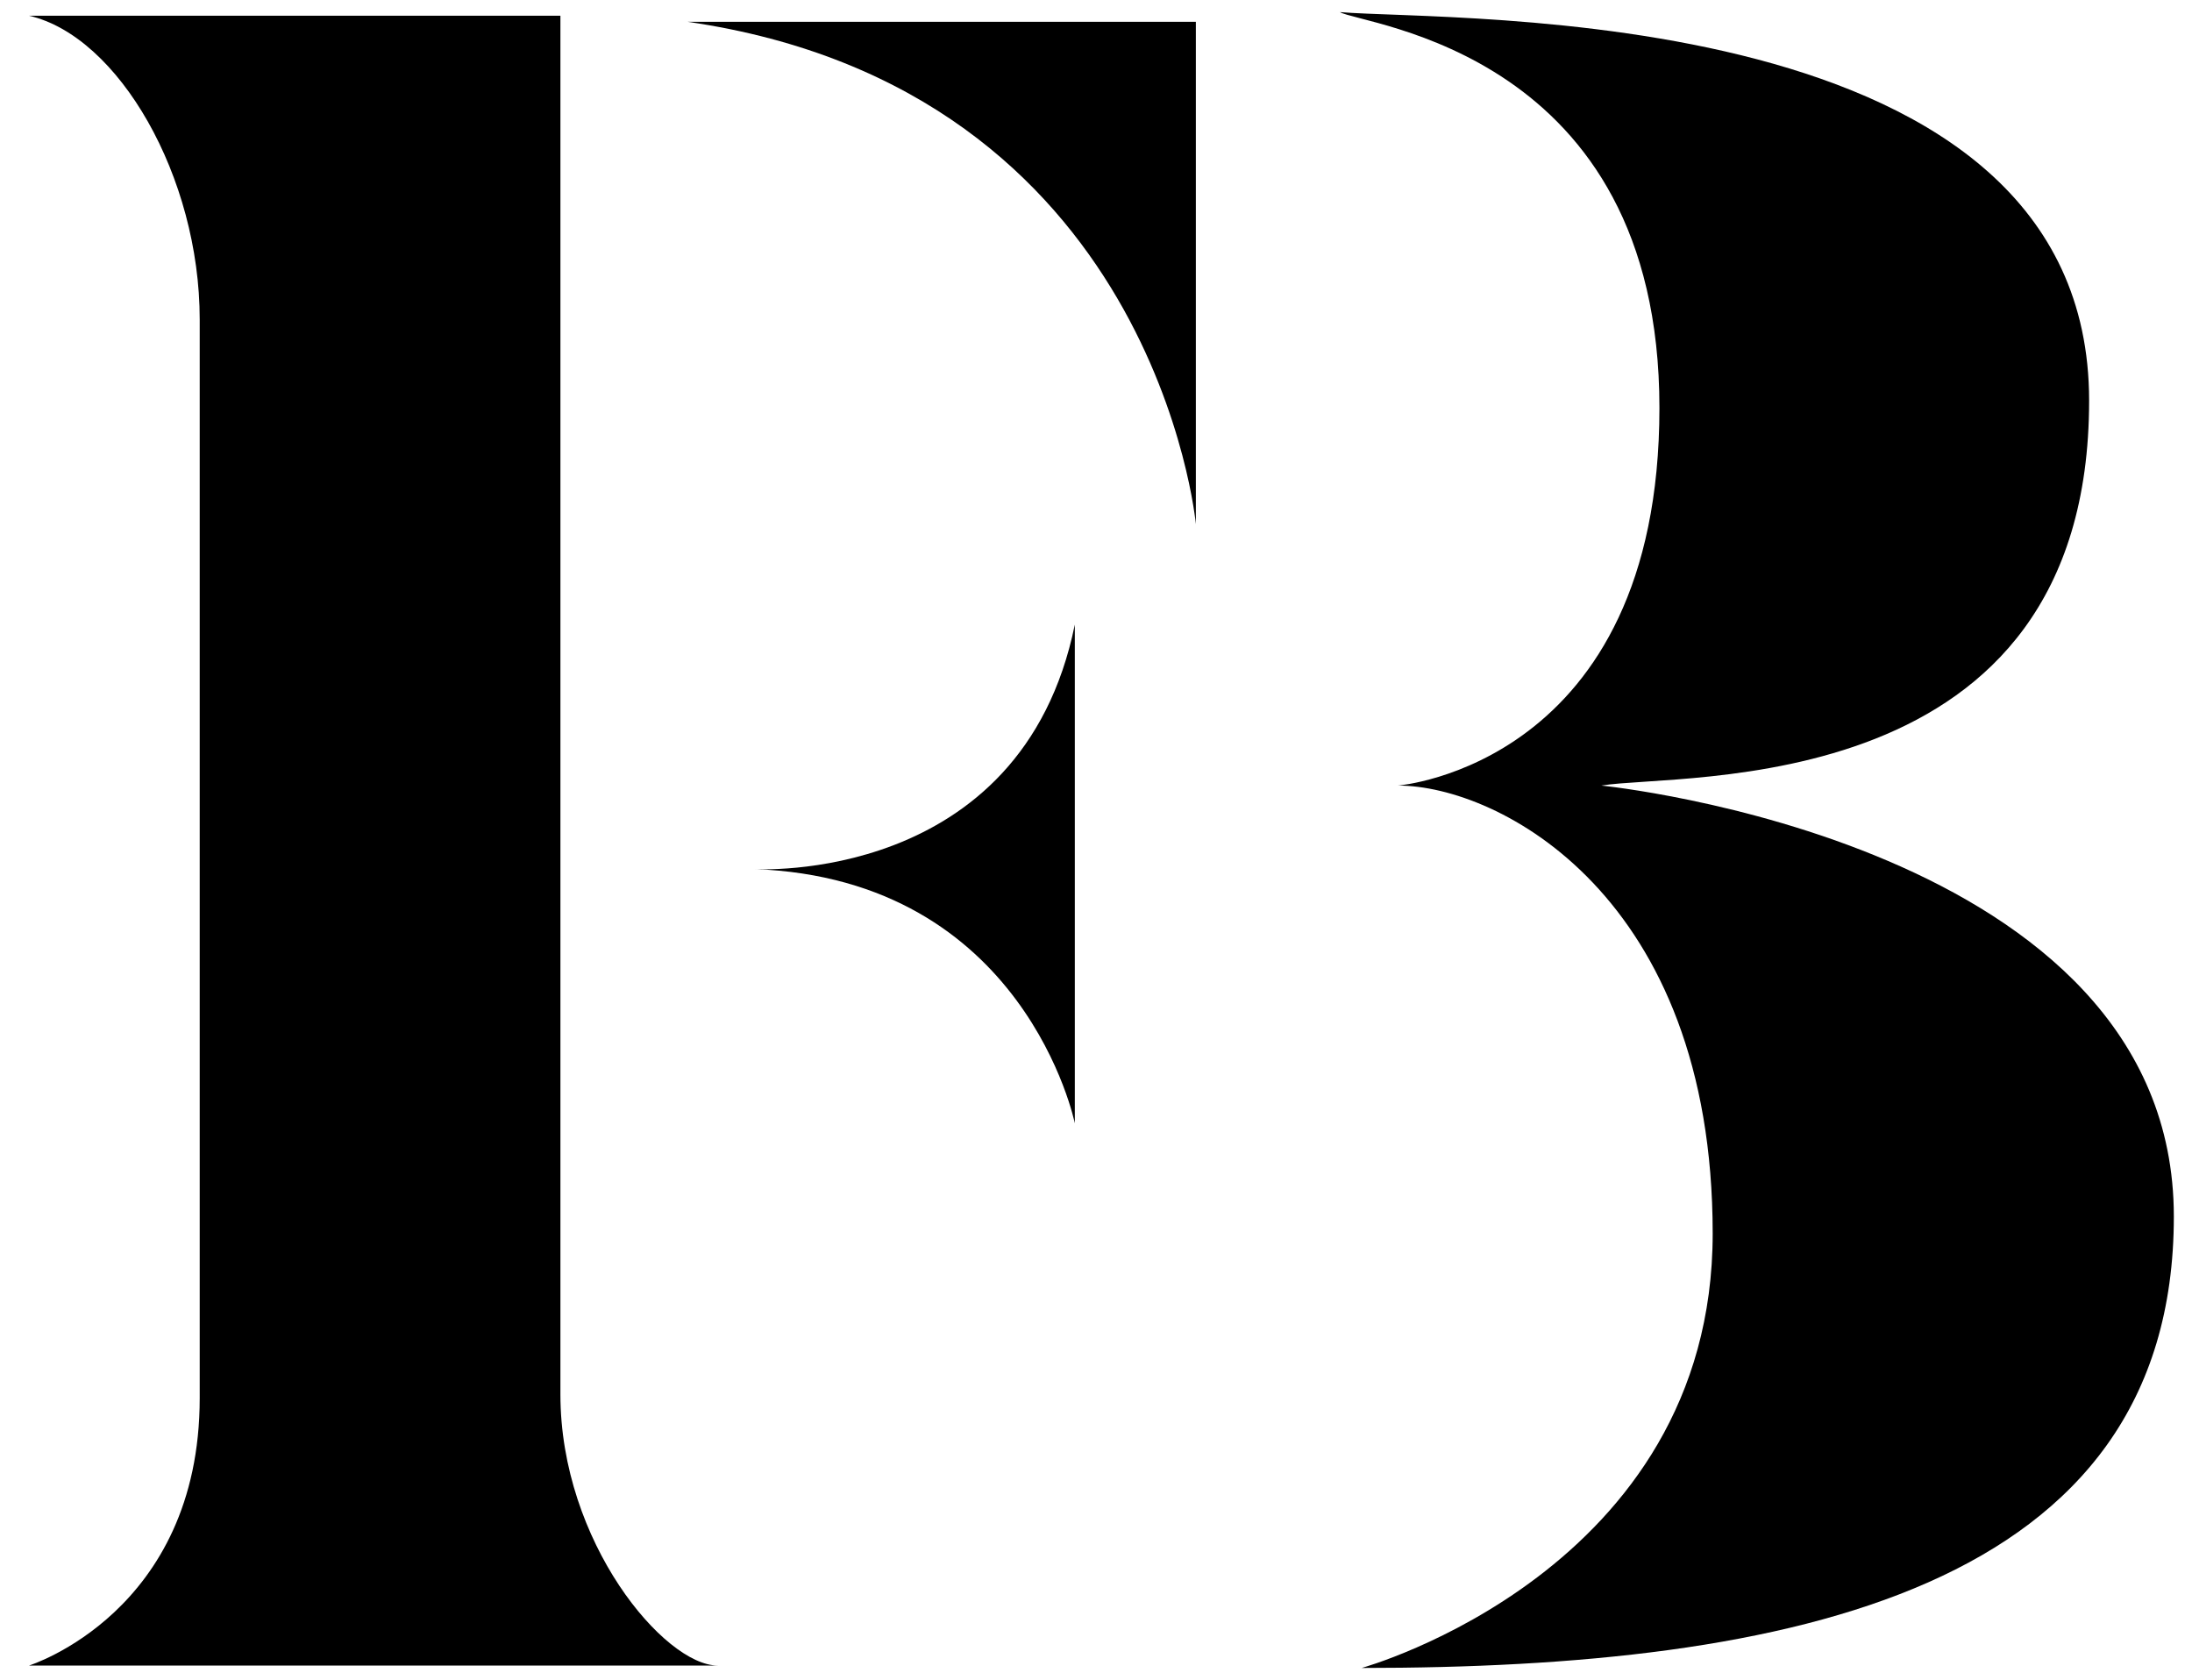 <?xml version="1.0" encoding="UTF-8"?>
<svg xmlns="http://www.w3.org/2000/svg" version="1.1" viewBox="0 0 181.1 138.8">
  <defs>
    <style>
      .cls-1 {
        fill: #000;
        fill-rule: evenodd;
        stroke-width: 0px;
      }
    </style>
  </defs>
  <g id="Layer_1" data-name="Layer 1" image-rendering="optimizeQuality" shape-rendering="geometricPrecision" text-rendering="geometricPrecision">
    <path class="cls-1" d="M2.4,1.3h43.9v113.9c0,12.2,8.6,22.4,13,22.4H2.4s14.1-4.4,14.1-22.1V26.4C16.5,14.6,9.8,3,2.4,1.3h0Z"/>
    <path class="cls-1" d="M56.8,1.8h42v41.5S95.5,7.4,56.8,1.8Z"/>
    <path class="cls-1" d="M62.3,71.8s22.1,1.4,26.5-20.2v41.2s-4.1-20.2-26.5-21h0Z"/>
    <path class="cls-1" d="M110.7,1c9.4.8,61.9-1.1,61.9,32.1s-33.7,30.7-40.3,31.8c0,0,47.3,4.7,47.3,35.6s-31.8,37.3-67.1,37.3c0,0,29-8,29-35.9s-17.7-37-26-37c0,0,21.6-1.7,21.6-31.2S112.6,2.1,110.7,1h0Z"/>
  </g>
</svg>